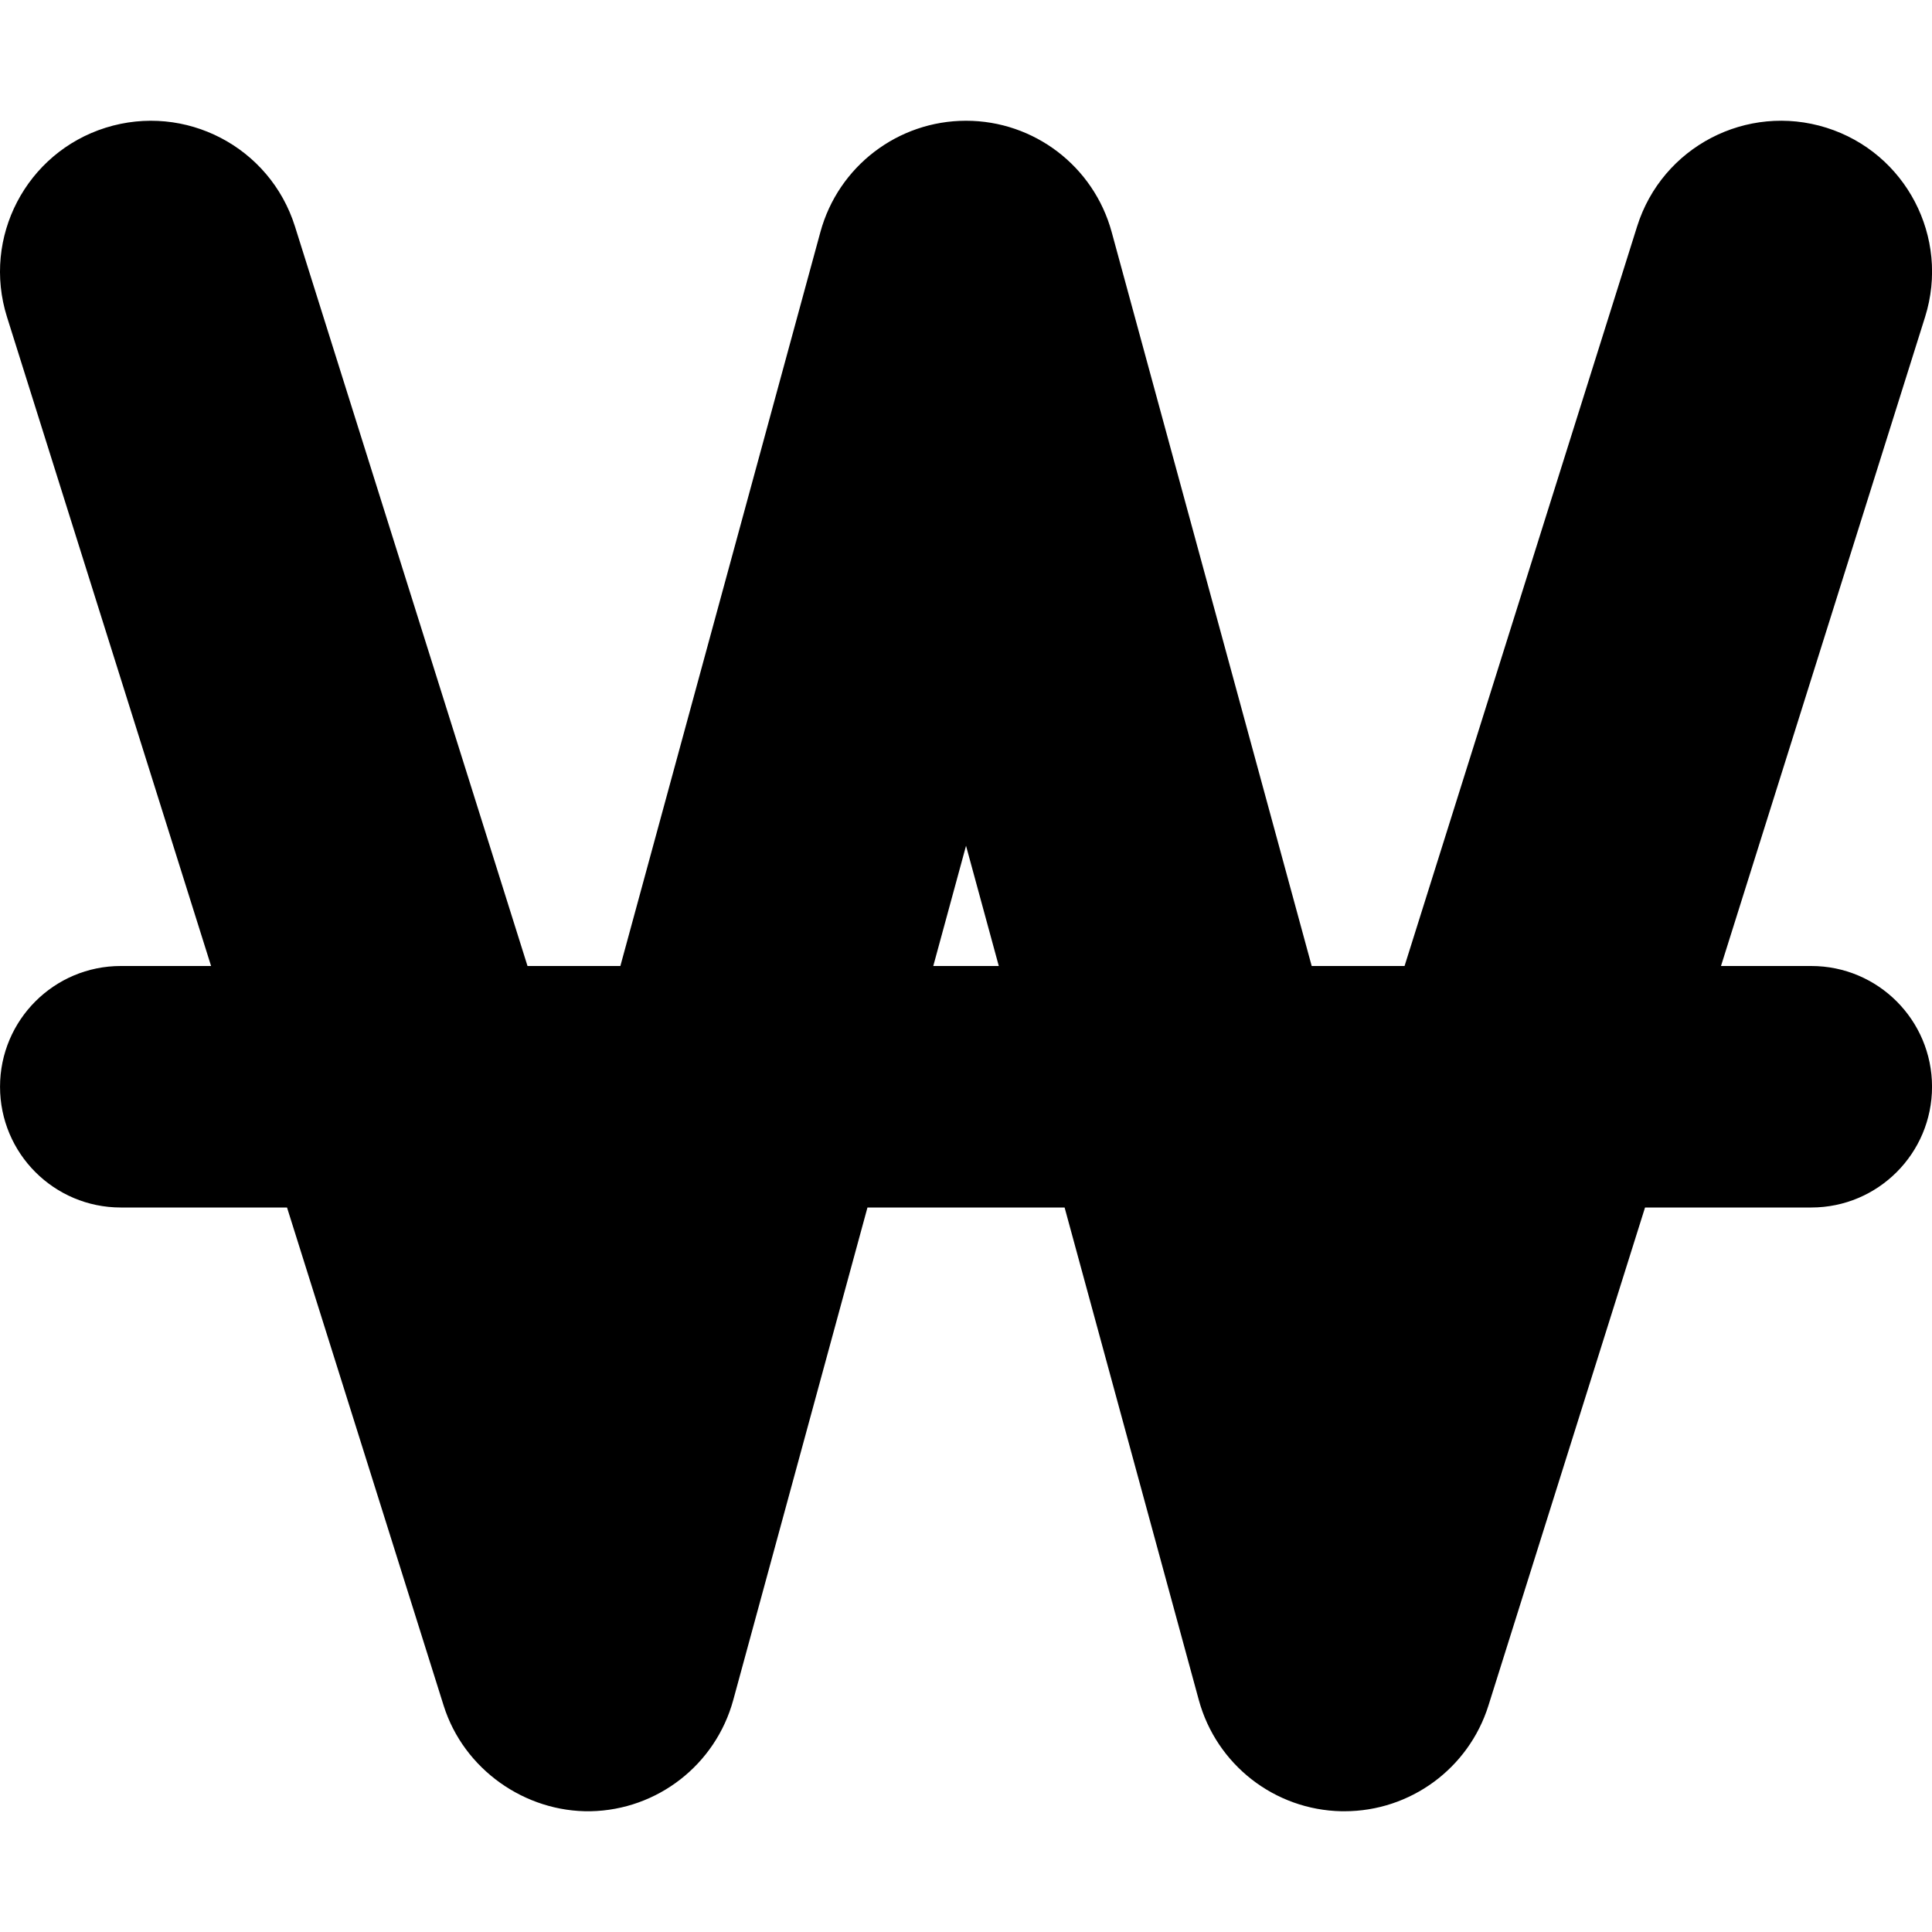 <svg xmlns="http://www.w3.org/2000/svg" viewBox="0 0 512 512"><!-- Font Awesome Pro 6.0.0-alpha2 by @fontawesome - https://fontawesome.com License - https://fontawesome.com/license (Commercial License) --><path d="M480.009 256H456.079L510.165 84C516.79 62.922 505.087 40.469 484.009 33.844C462.915 27.234 440.478 38.906 433.853 60L372.222 256H347.614L294.603 61.484C289.853 44.078 274.056 32 256.009 32S222.165 44.078 217.415 61.484L164.404 256H139.796L78.165 60C71.525 38.906 49.087 27.25 28.009 33.844C6.931 40.469 -4.772 62.922 1.853 84L55.939 256H32.009C14.337 256 0.009 270.328 0.009 288S14.337 320 32.009 320H76.064L117.571 452C122.9 468.938 139.196 480.281 156.493 480C174.259 479.656 189.65 467.641 194.321 450.516L229.888 320H282.13L317.696 450.516C322.368 467.641 337.759 479.656 355.525 480H356.29C373.728 480 389.196 468.688 394.446 452L435.954 320H480.009C497.681 320 512.009 305.672 512.009 288S497.681 256 480.009 256ZM247.327 256L256.009 224.141L264.691 256H247.327Z"/></svg>